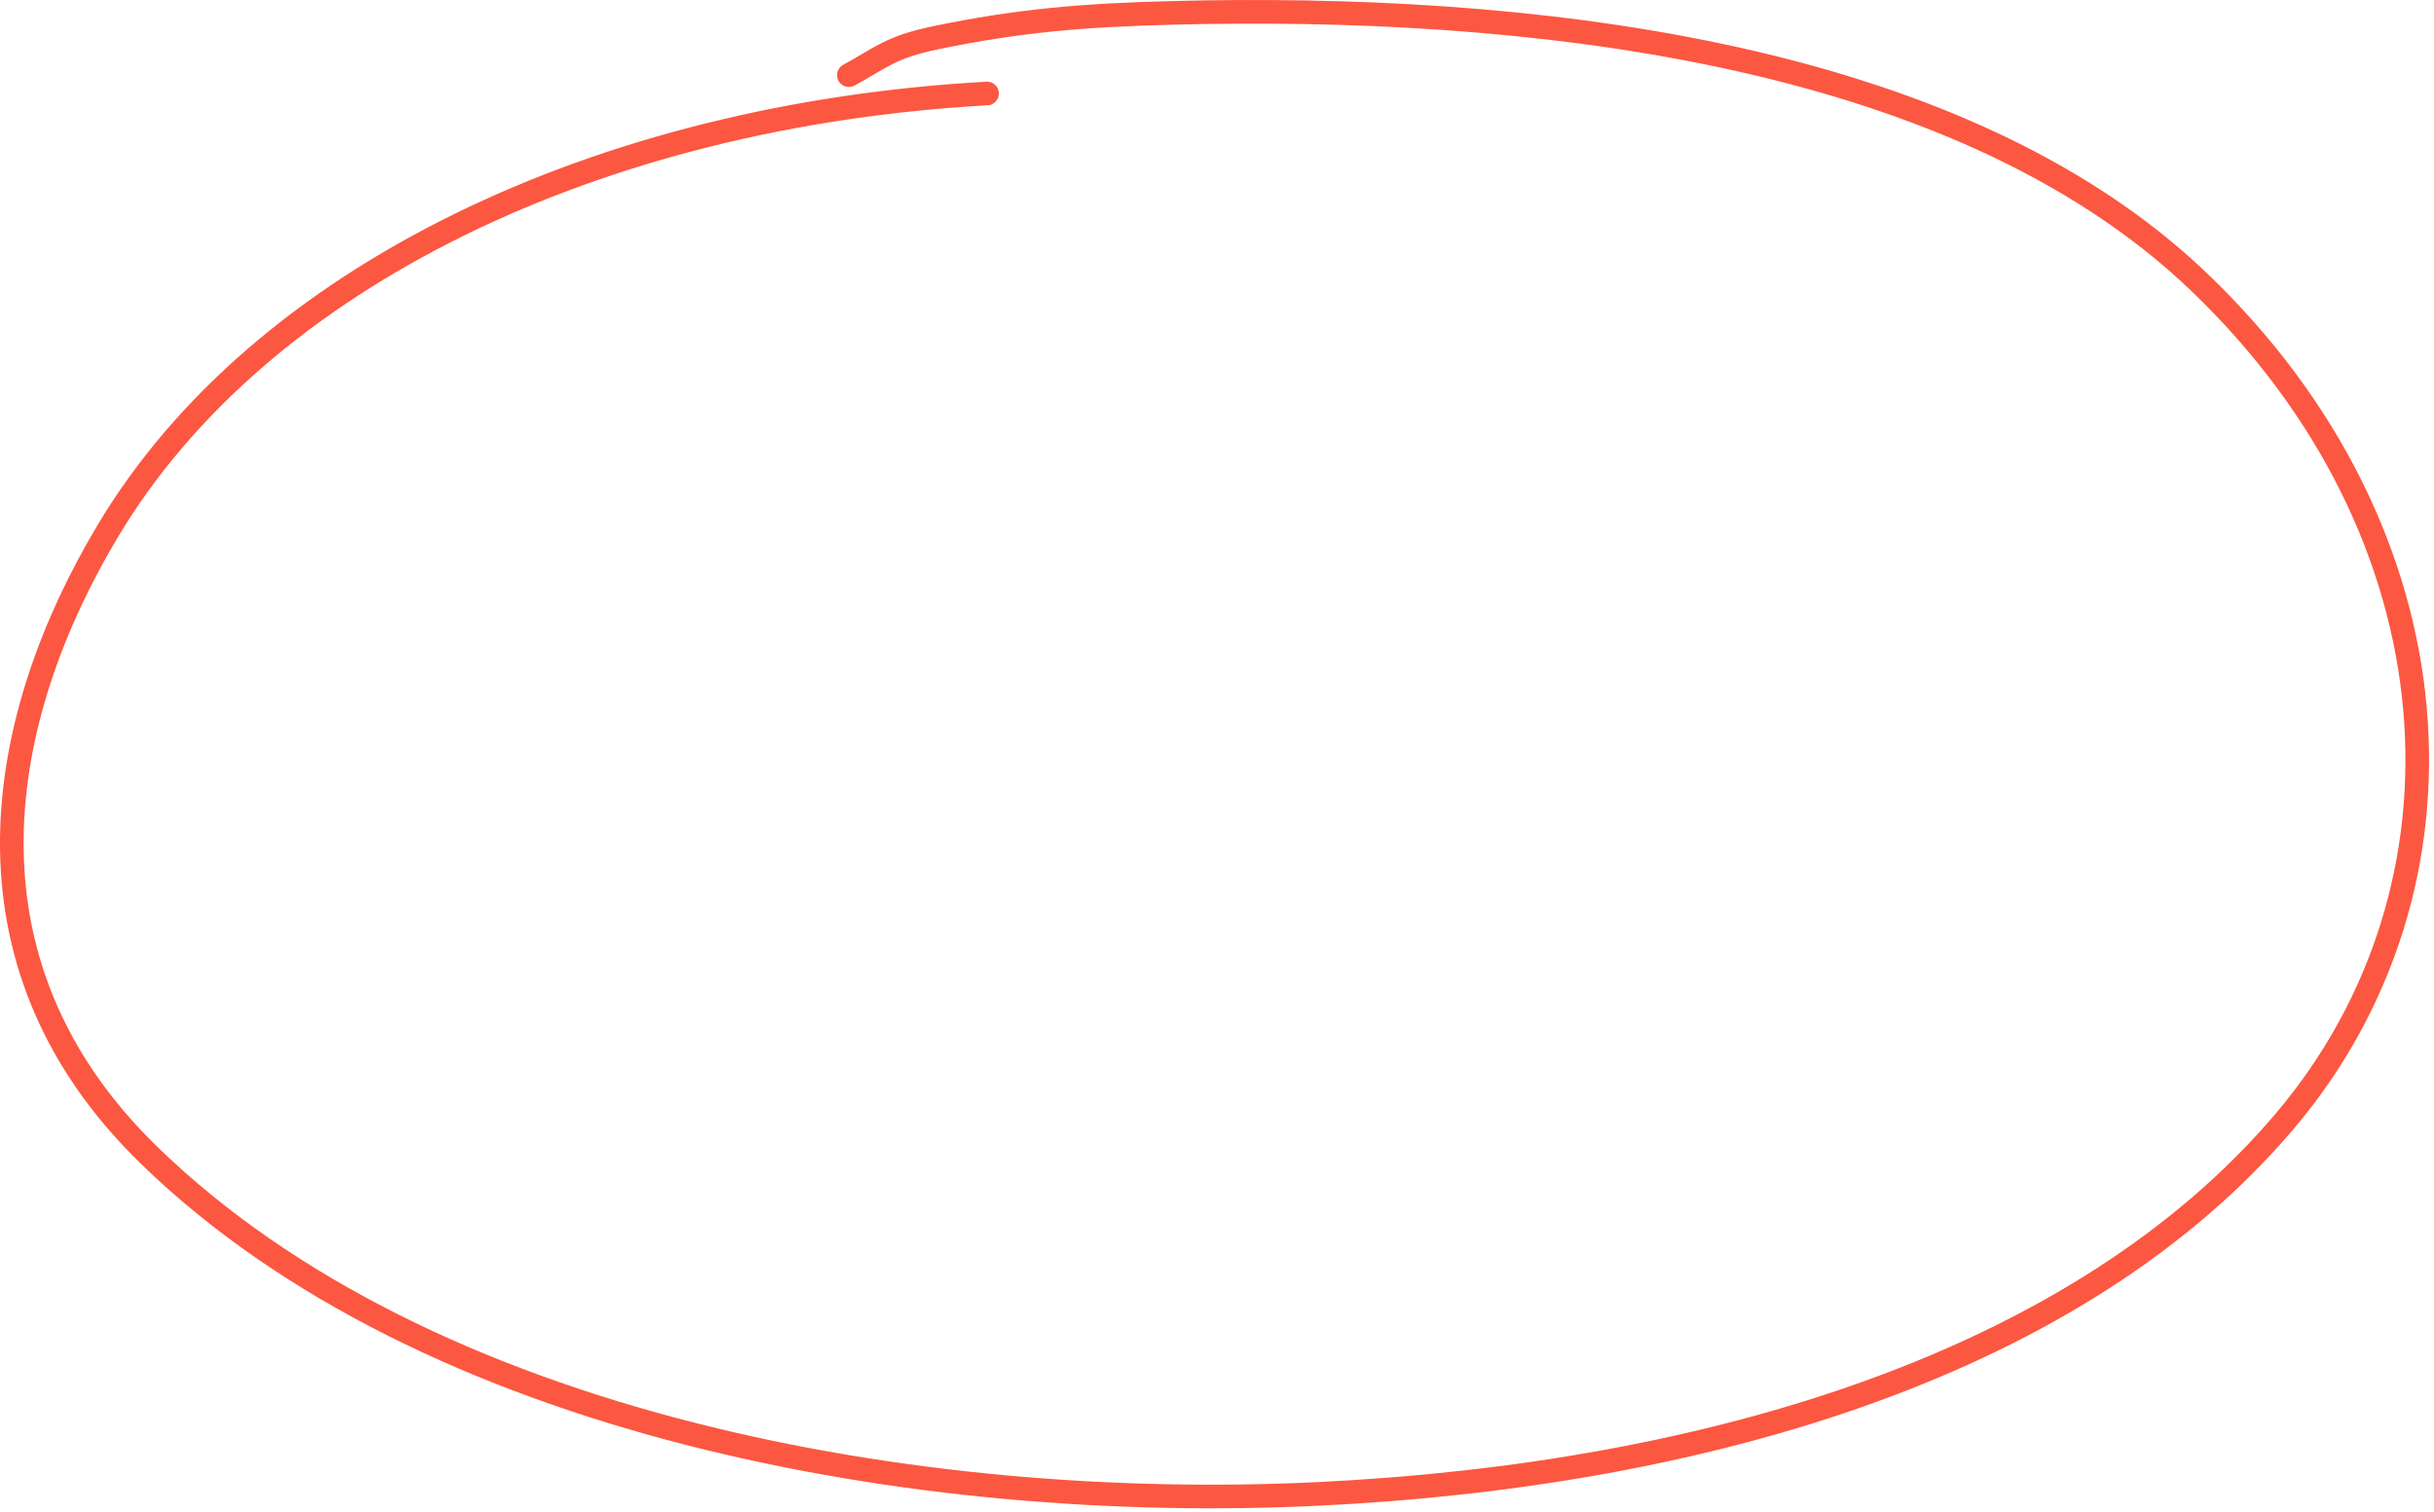 <?xml version="1.0" encoding="UTF-8"?> <svg xmlns="http://www.w3.org/2000/svg" width="206" height="128" viewBox="0 0 206 128" fill="none"><path d="M83.538 7.913C50.738 9.741 22.076 23.351 9.162 44.875C-0.22 60.512 -4.371 81.265 12.621 97.778C36.199 120.691 77.791 128.07 111.54 126.437C144.815 124.828 176.045 115.313 193.361 94.897C210.13 75.127 208.424 45.207 186.091 23.843C165.286 3.942 128.246 0.359 99.347 1.086C91.643 1.28 86.191 1.746 79.258 3.18C75.339 3.991 74.622 4.852 71.845 6.362" stroke="#FC5741" stroke-width="2" stroke-linecap="round"></path></svg> 